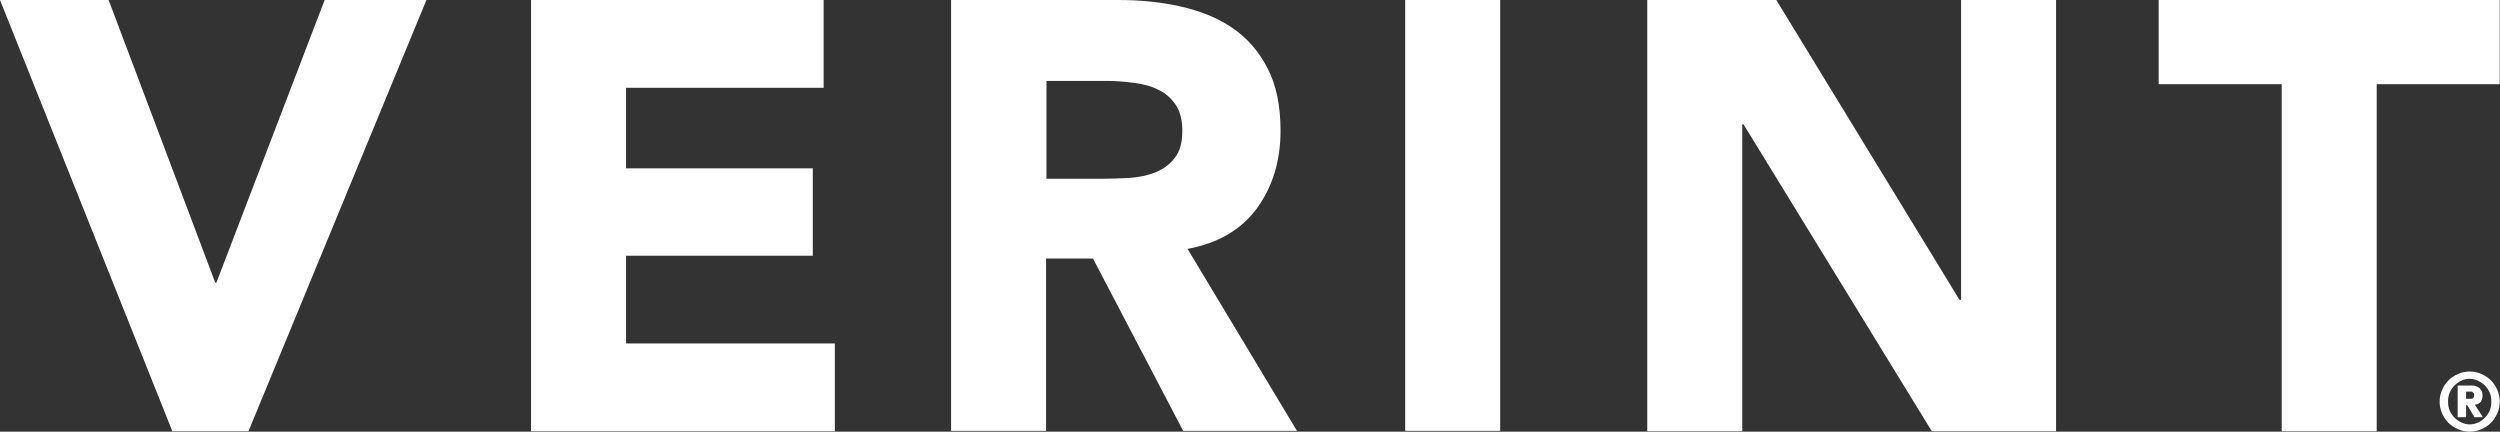 <svg xmlns="http://www.w3.org/2000/svg" width="139" height="24" viewBox="0 0 139 24" fill="none"><rect x="0" y="0" width="139" height="24" fill="#333333" stroke="none"/><path d="M0 0H6.039L11.967 15.71H12.033L18.05 0H23.71L13.816 23.978H9.582L0 0Z" fill="white"></path><path d="M29.526 0H45.794V4.88H34.808V9.359H45.192V14.217H34.808V19.098H46.418V23.978H29.526V0Z" fill="white"></path><path d="M58.162 9.939H61.281C61.749 9.939 62.262 9.916 62.797 9.894C63.331 9.85 63.8 9.76 64.245 9.582C64.668 9.404 65.025 9.159 65.315 8.78C65.605 8.423 65.738 7.911 65.738 7.265C65.738 6.663 65.605 6.173 65.359 5.816C65.114 5.46 64.802 5.17 64.401 4.992C64.022 4.791 63.577 4.68 63.086 4.613C62.596 4.546 62.106 4.501 61.638 4.501H58.184V9.939H58.162ZM52.88 0H62.15C63.376 0 64.535 0.111 65.627 0.357C66.719 0.602 67.677 0.981 68.501 1.538C69.326 2.095 69.972 2.83 70.462 3.766C70.953 4.702 71.198 5.861 71.198 7.265C71.198 8.958 70.752 10.384 69.883 11.588C69.014 12.769 67.722 13.527 66.028 13.838L72.111 23.955H65.783L60.769 14.373H58.162V23.955H52.88V0Z" fill="white"></path><path d="M83.409 0H78.128V23.955H83.409V0Z" fill="white"></path><path d="M91.588 0H98.763L108.947 16.669H109.036V0H114.317V23.978H107.409L96.936 6.908H96.869V23.978H91.588V0Z" fill="white"></path><path d="M126.863 4.68H120.022V0H138.986V4.68H132.145V23.978H126.863V4.68Z" fill="white"></path><path d="M137.114 22.173H137.292C137.315 22.173 137.359 22.173 137.382 22.173C137.404 22.173 137.448 22.173 137.471 22.151C137.493 22.128 137.515 22.128 137.538 22.084C137.56 22.039 137.56 22.017 137.56 21.972C137.56 21.928 137.56 21.883 137.538 21.861C137.515 21.838 137.493 21.816 137.471 21.794C137.448 21.772 137.404 21.772 137.382 21.772C137.359 21.772 137.315 21.772 137.292 21.772H137.114V22.173ZM136.668 21.437H137.292C137.337 21.437 137.404 21.437 137.493 21.437C137.582 21.437 137.649 21.46 137.738 21.504C137.827 21.549 137.894 21.593 137.939 21.683C138.006 21.749 138.028 21.861 138.028 22.017C138.028 22.106 138.006 22.173 137.983 22.24C137.961 22.306 137.939 22.351 137.894 22.373C137.85 22.418 137.805 22.44 137.76 22.462C137.716 22.485 137.671 22.485 137.604 22.507L138.05 23.198H137.582L137.181 22.529H137.114V23.198H136.646V21.437H136.668ZM136.111 22.329C136.111 22.507 136.134 22.663 136.201 22.819C136.267 22.975 136.357 23.109 136.468 23.22C136.579 23.332 136.713 23.421 136.847 23.488C137.003 23.554 137.159 23.599 137.315 23.599C137.493 23.599 137.649 23.554 137.783 23.488C137.939 23.421 138.05 23.332 138.162 23.22C138.273 23.109 138.362 22.975 138.429 22.819C138.496 22.663 138.518 22.507 138.518 22.329C138.518 22.151 138.496 21.994 138.429 21.838C138.362 21.683 138.273 21.549 138.162 21.437C138.05 21.326 137.916 21.237 137.783 21.17C137.627 21.103 137.471 21.059 137.315 21.059C137.136 21.059 136.98 21.103 136.847 21.17C136.691 21.237 136.579 21.326 136.468 21.437C136.357 21.549 136.267 21.683 136.201 21.838C136.134 21.994 136.111 22.151 136.111 22.329ZM135.643 22.329C135.643 22.106 135.688 21.883 135.777 21.683C135.866 21.482 135.978 21.304 136.134 21.148C136.29 20.992 136.468 20.88 136.668 20.791C136.869 20.702 137.092 20.657 137.315 20.657C137.538 20.657 137.76 20.702 137.961 20.791C138.162 20.88 138.34 20.992 138.496 21.148C138.652 21.304 138.763 21.482 138.852 21.683C138.941 21.883 138.986 22.106 138.986 22.329C138.986 22.552 138.941 22.774 138.852 22.975C138.763 23.176 138.652 23.354 138.496 23.51C138.34 23.666 138.162 23.777 137.961 23.866C137.76 23.956 137.538 24 137.315 24C137.092 24 136.869 23.956 136.668 23.866C136.468 23.777 136.29 23.666 136.134 23.51C135.978 23.354 135.866 23.176 135.777 22.975C135.688 22.774 135.643 22.552 135.643 22.329Z" fill="white"></path></svg>